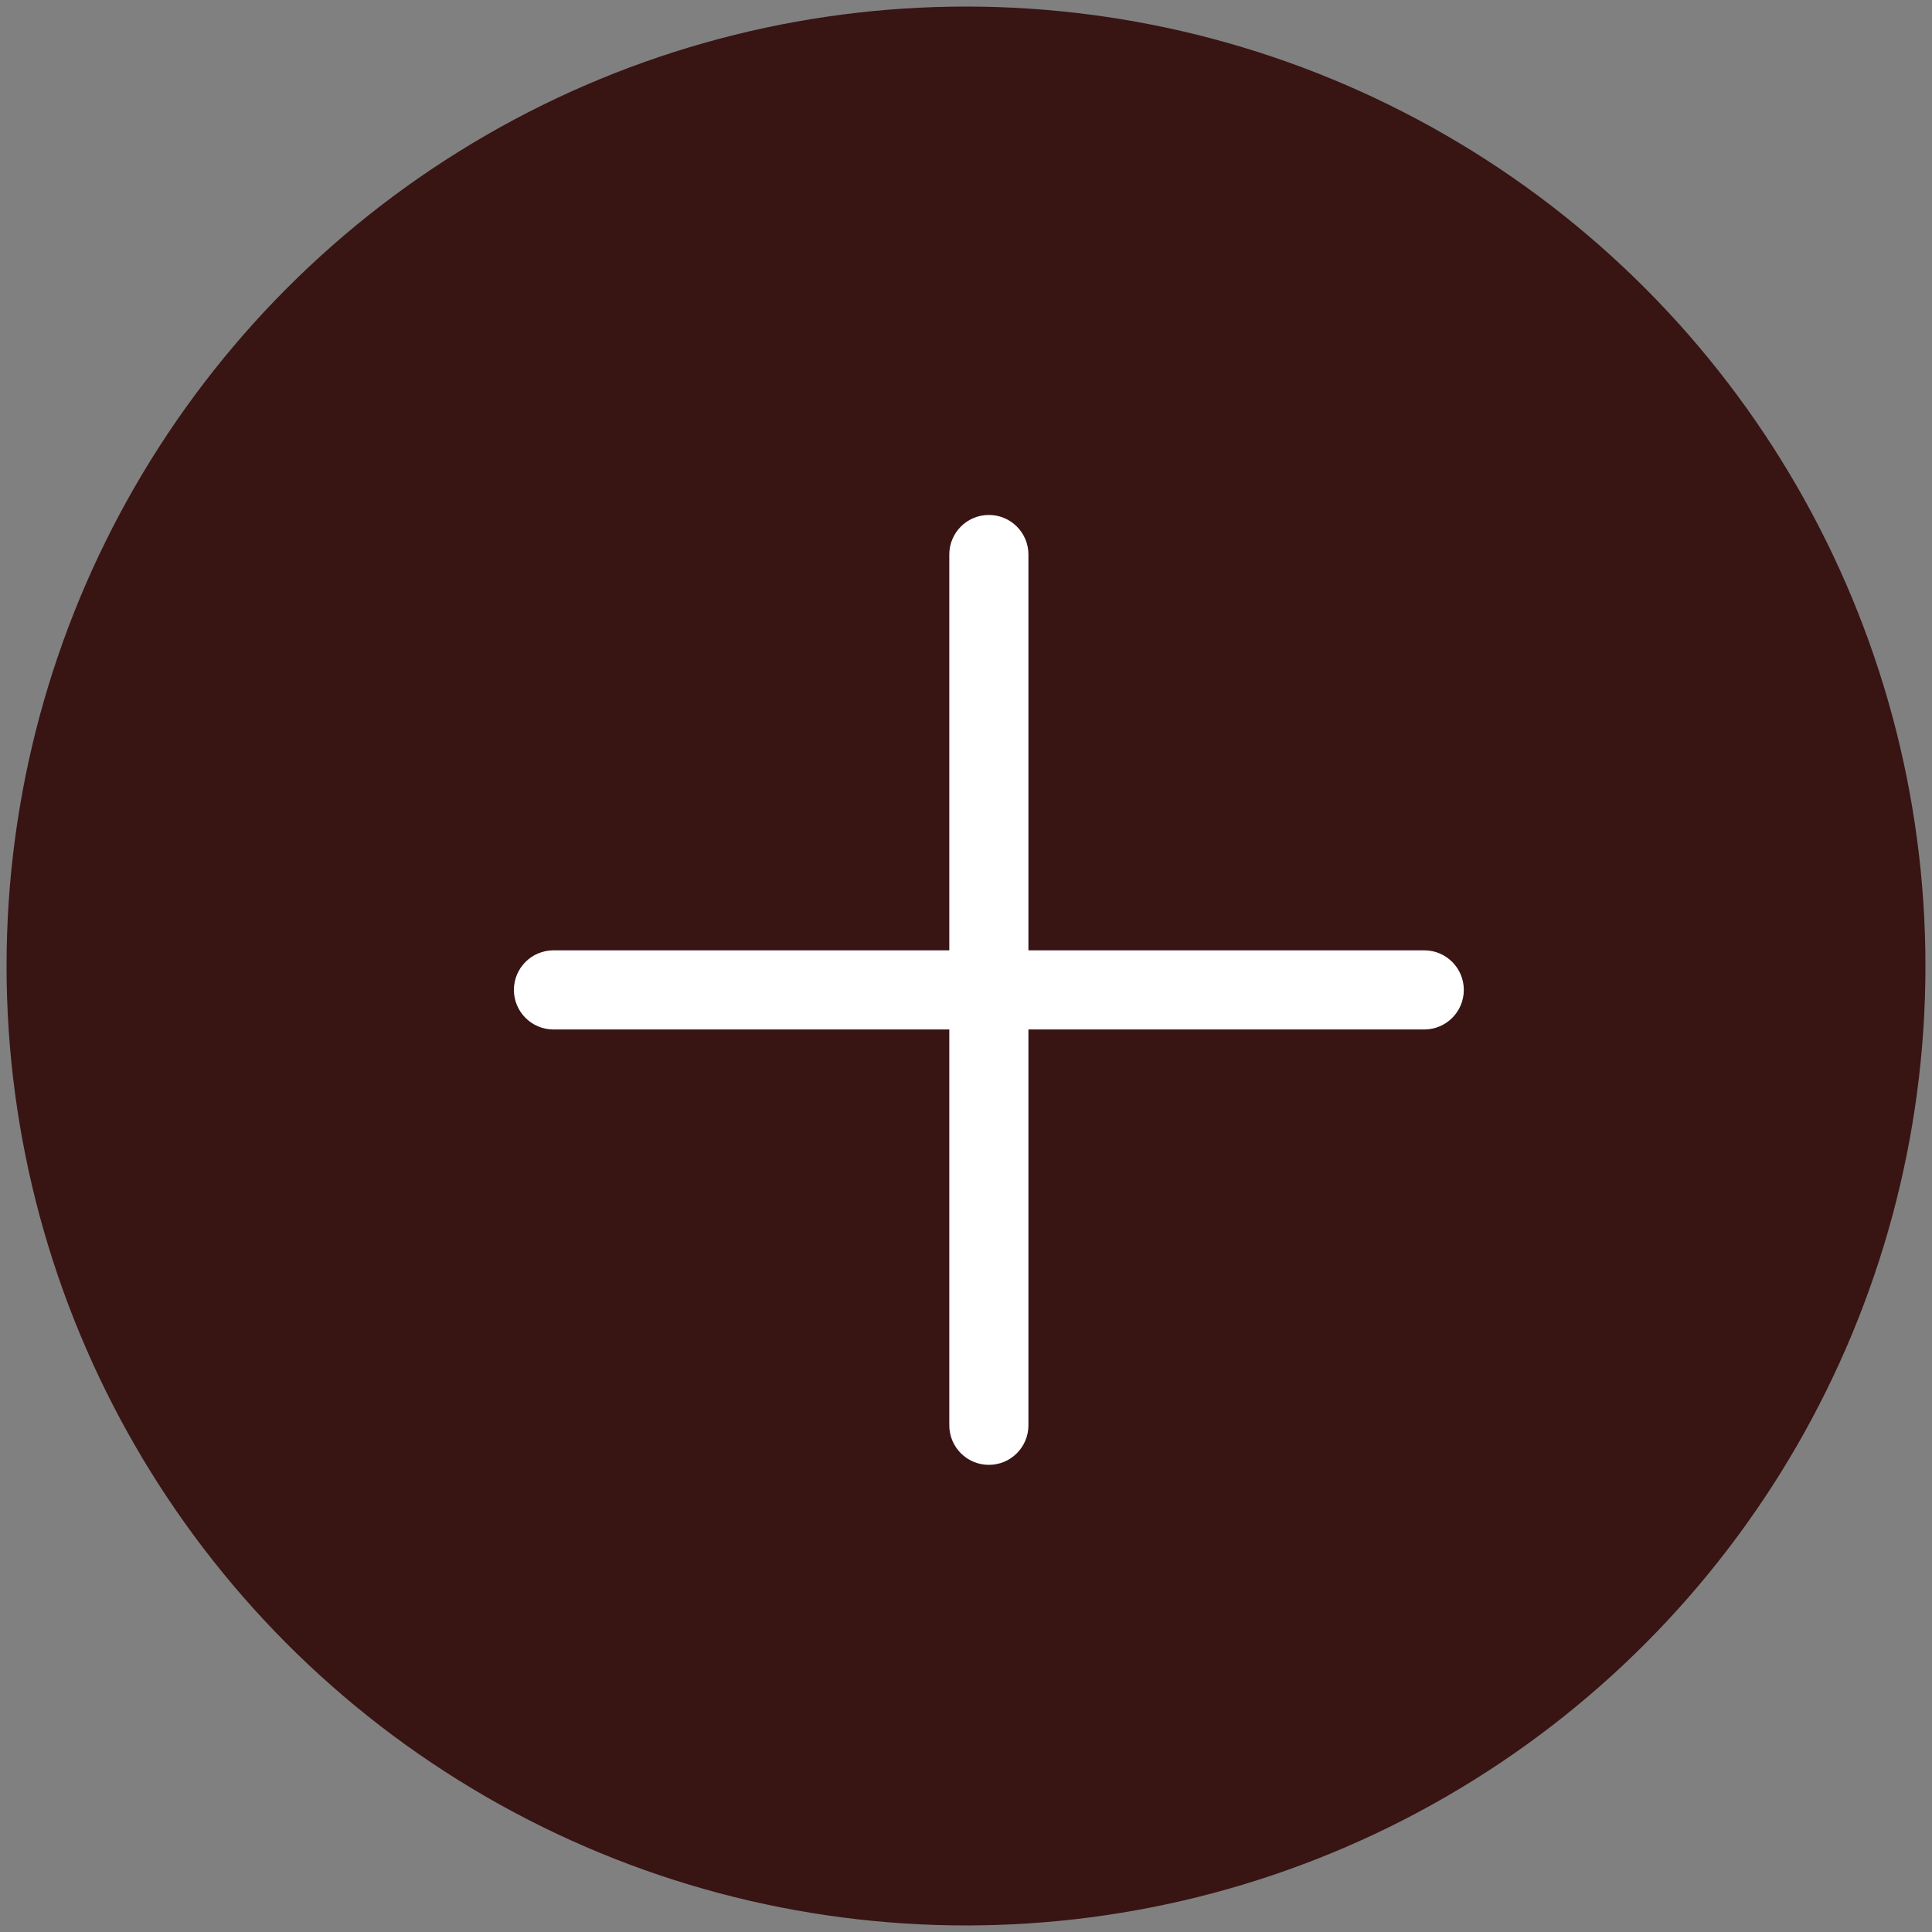 <?xml version="1.0" encoding="utf-8"?>
<!-- Generator: Adobe Illustrator 23.0.3, SVG Export Plug-In . SVG Version: 6.00 Build 0)  -->
<svg version="1.1" id="Calque_1" xmlns="http://www.w3.org/2000/svg" xmlns:xlink="http://www.w3.org/1999/xlink" x="0px" y="0px"
	 viewBox="0 0 48 48" style="enable-background:new 0 0 48 48;" xml:space="preserve">
<rect x="0" y="0" width="48" height="48" fill="#808080" stroke="none"/>
<style type="text/css">
	.st0{fill-rule:evenodd;clip-rule:evenodd;fill:#381413;}
	.st1{fill:#FFFFFF;}
</style>
<circle class="st0" cx="24" cy="24" r="23.837"/>
<g>
	<g>
		<path class="st1" d="M35.385,23.611h-9.834v-9.834c0-0.543-0.44-0.983-0.983-0.983s-0.983,0.44-0.983,0.983v9.834h-9.834
			c-0.543,0-0.983,0.44-0.983,0.983s0.44,0.983,0.983,0.983h9.834v9.834c0,0.543,0.44,0.983,0.983,0.983
			c0.543,0,0.983-0.44,0.983-0.983v-9.834h9.834c0.543,0,0.983-0.44,0.983-0.983S35.928,23.611,35.385,23.611z"/>
	</g>
</g>
</svg>
